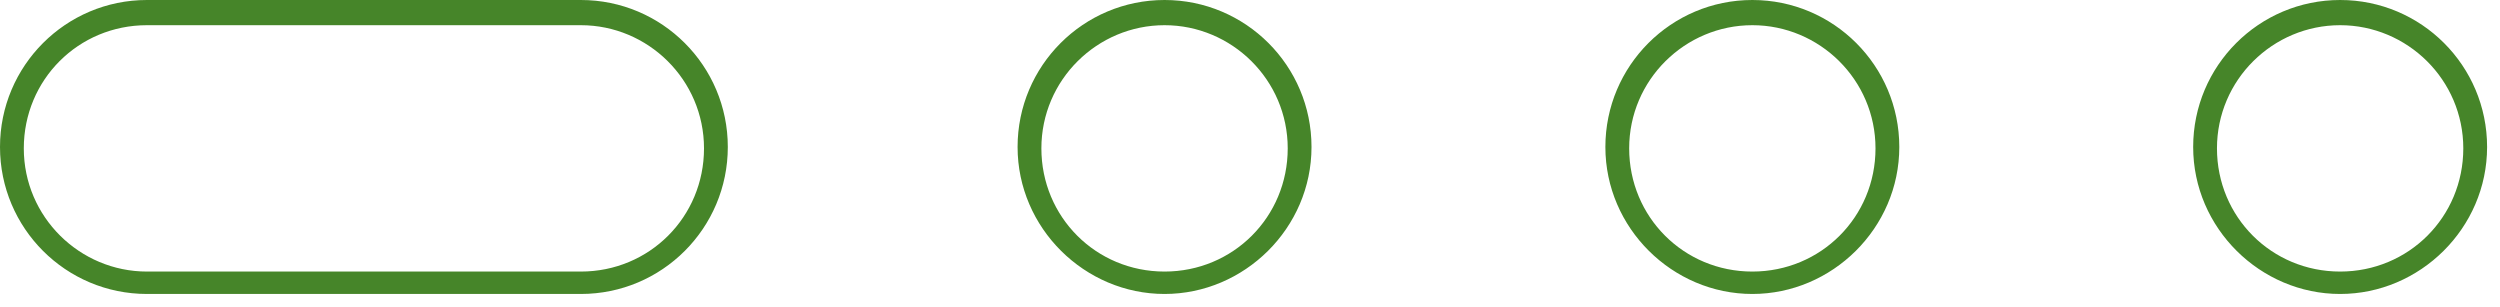 <svg width="179" height="22" viewBox="0 0 179 22" fill="none" xmlns="http://www.w3.org/2000/svg">
<path d="M83.382 1.804C88.192 1.804 92.201 5.713 92.201 10.624C92.201 15.535 88.292 19.444 83.382 19.444C78.471 19.444 74.563 15.535 74.563 10.624C74.563 5.713 78.572 1.804 83.382 1.804ZM83.382 0C77.569 0 72.859 4.711 72.859 10.524C72.859 16.337 77.67 21.048 83.382 21.048C89.094 21.048 93.904 16.337 93.904 10.524C93.904 4.711 89.194 0 83.382 0Z" fill="#468529"/>
<path d="M125.468 1.804C130.278 1.804 134.286 5.713 134.286 10.624C134.286 15.535 130.378 19.444 125.468 19.444C120.557 19.444 116.649 15.535 116.649 10.624C116.649 5.713 120.657 1.804 125.468 1.804ZM125.468 0C119.655 0 114.945 4.711 114.945 10.524C114.945 16.337 119.756 21.048 125.468 21.048C131.18 21.048 135.99 16.337 135.99 10.524C135.99 4.711 131.28 0 125.468 0Z" fill="#468529"/>
<path d="M167.554 1.804C172.364 1.804 176.372 5.713 176.372 10.624C176.372 15.535 172.464 19.444 167.554 19.444C162.643 19.444 158.735 15.535 158.735 10.624C158.735 5.713 162.743 1.804 167.554 1.804ZM167.554 0C161.741 0 157.031 4.711 157.031 10.524C157.031 16.337 161.841 21.048 167.554 21.048C173.266 21.048 178.076 16.337 178.076 10.524C178.076 4.711 173.366 0 167.554 0Z" fill="#468529"/>
<path d="M41.589 1.804C46.399 1.804 50.407 5.713 50.407 10.624C50.407 15.535 46.499 19.444 41.589 19.444H10.522C5.712 19.444 1.704 15.535 1.704 10.624C1.704 5.713 5.612 1.804 10.522 1.804H41.589ZM41.589 0H10.522C4.71 0 0 4.711 0 10.524C0 16.337 4.71 21.048 10.522 21.048H41.589C47.401 21.048 52.111 16.337 52.111 10.524C52.111 4.711 47.401 0 41.589 0Z" fill="#468529"/>
</svg>

